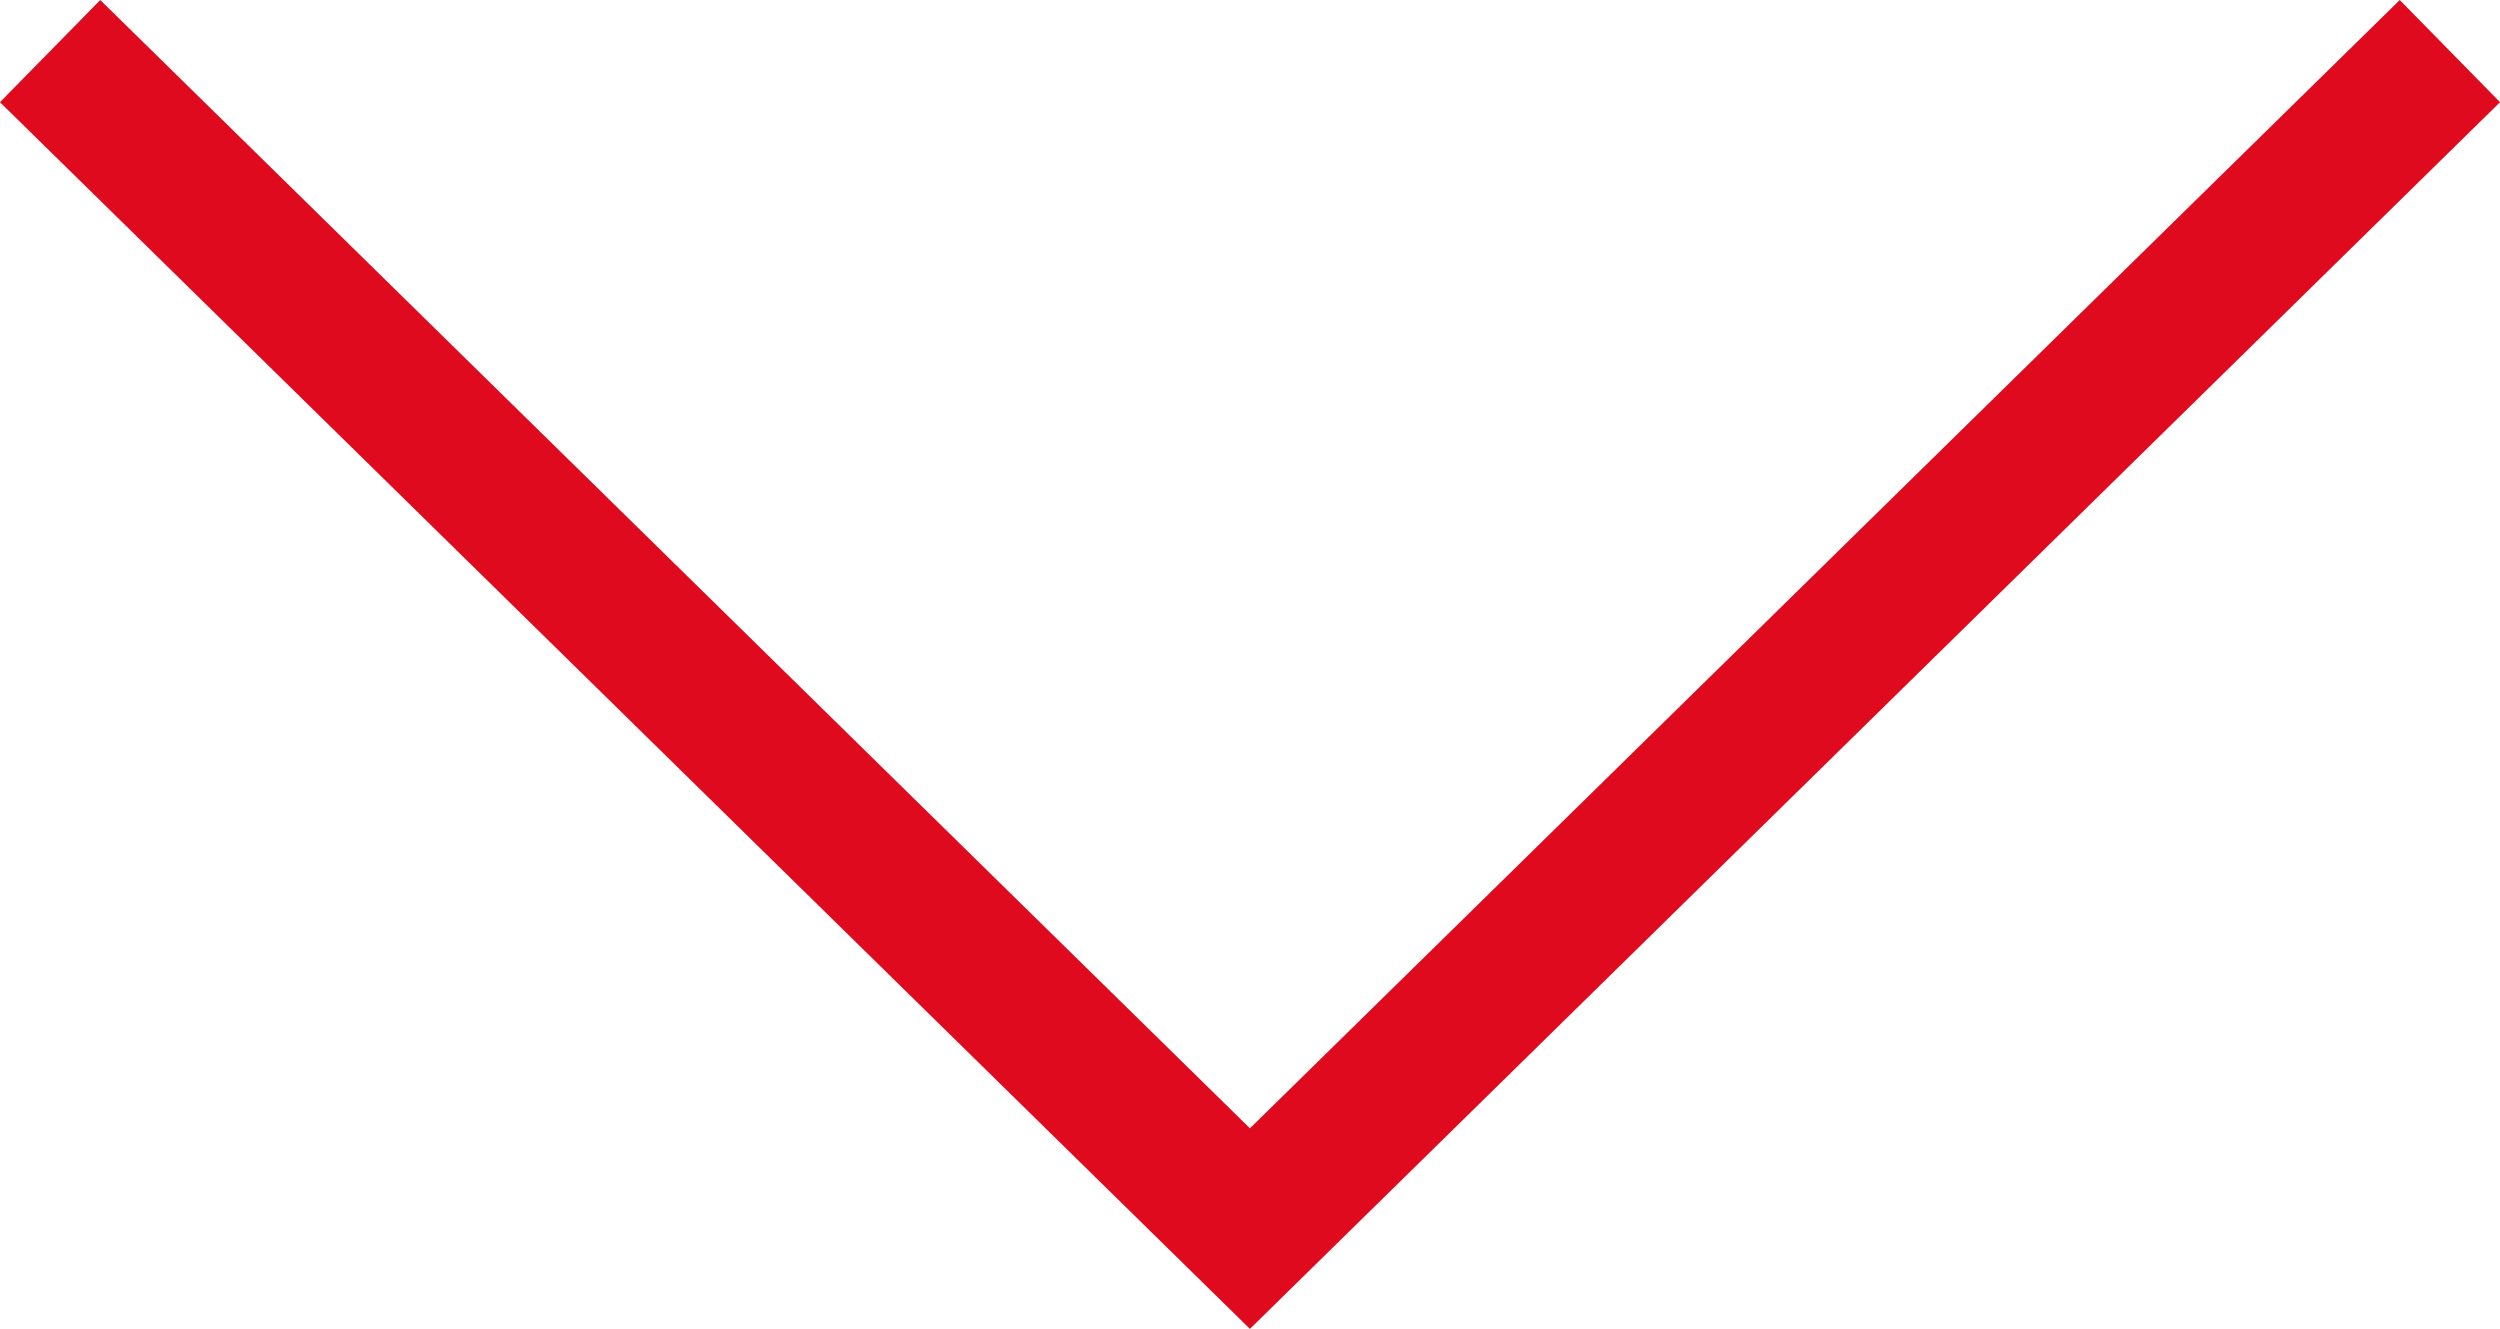 <?xml version="1.0" encoding="utf-8"?>
<!-- Generator: Adobe Illustrator 16.0.4, SVG Export Plug-In . SVG Version: 6.00 Build 0)  -->
<!DOCTYPE svg PUBLIC "-//W3C//DTD SVG 1.1//EN" "http://www.w3.org/Graphics/SVG/1.1/DTD/svg11.dtd">
<svg version="1.1" id="Ebene_1" xmlns="http://www.w3.org/2000/svg" xmlns:xlink="http://www.w3.org/1999/xlink" x="0px" y="0px"
	 width="34.924px" height="18.564px" viewBox="12.776 5.736 34.924 18.564" enable-background="new 12.776 5.736 34.924 18.564"
	 xml:space="preserve">
<polyline fill="none" stroke="#E00A1E" stroke-width="2" stroke-miterlimit="10" points="13.476,6.45 30.237,22.899 47,6.45 "/>
</svg>
